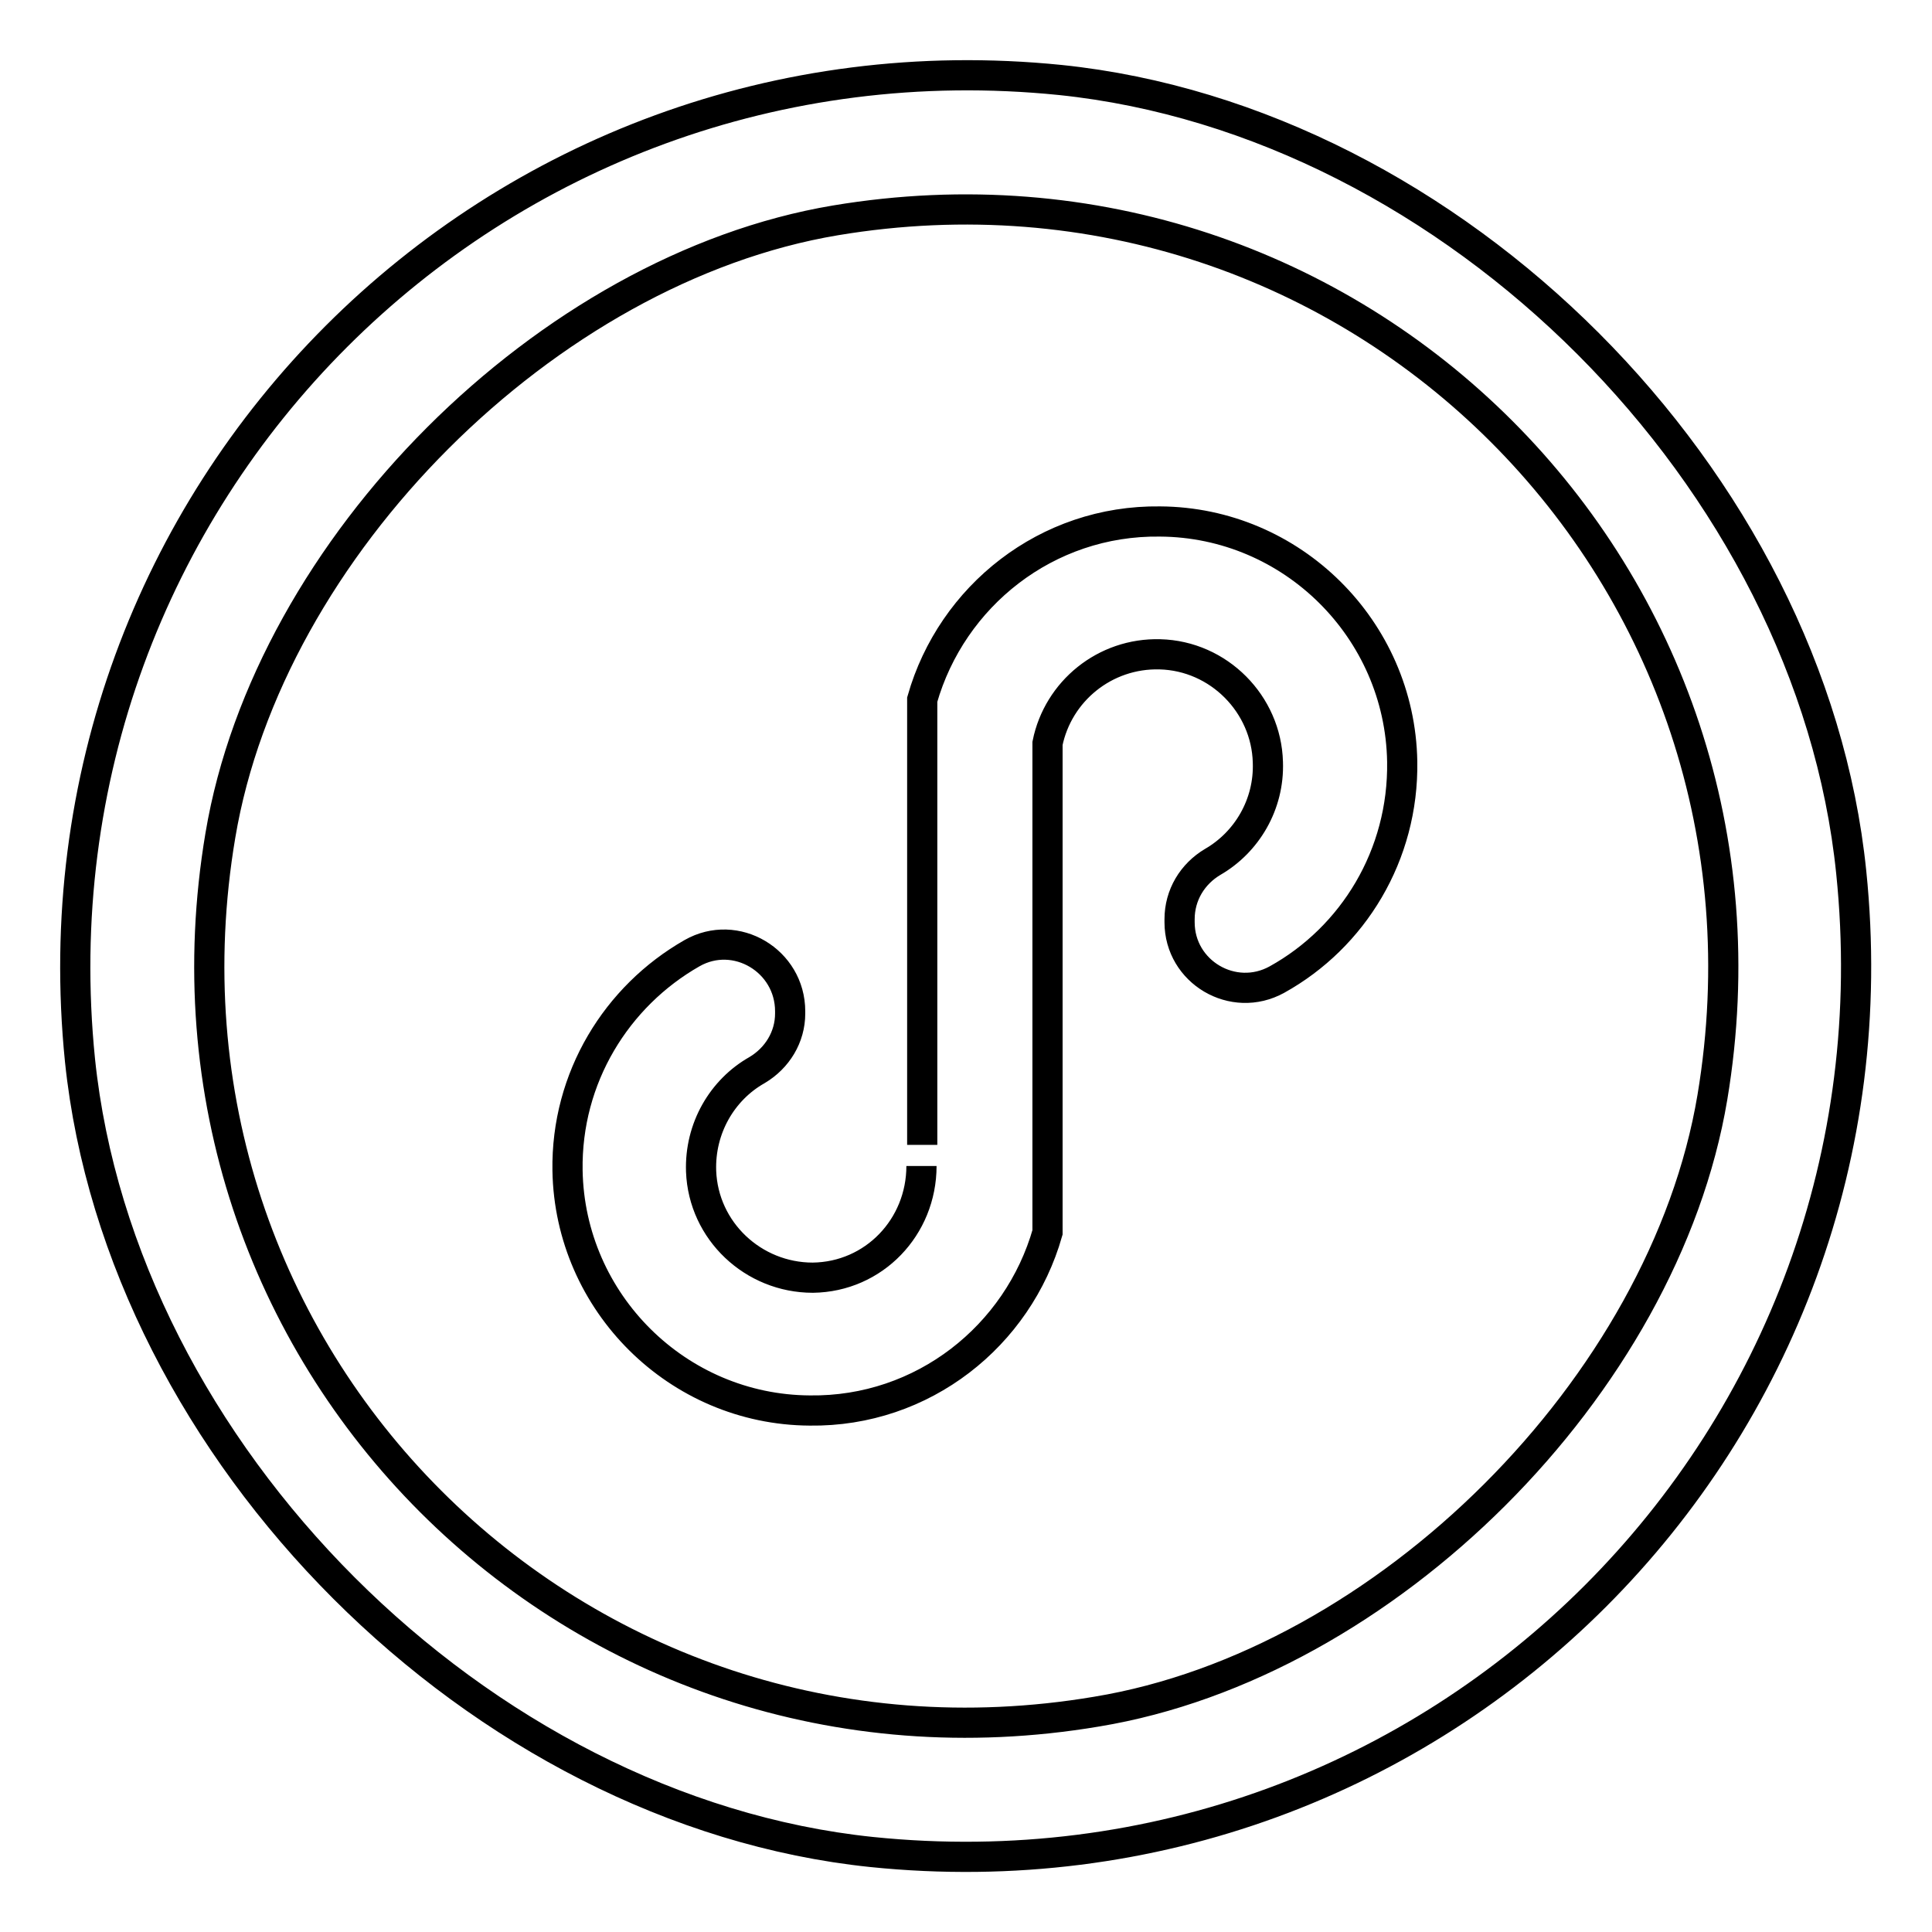 <?xml version="1.0" encoding="utf-8"?>
<!-- Svg Vector Icons : http://www.onlinewebfonts.com/icon -->
<!DOCTYPE svg PUBLIC "-//W3C//DTD SVG 1.1//EN" "http://www.w3.org/Graphics/SVG/1.1/DTD/svg11.dtd">
<svg version="1.1" xmlns="http://www.w3.org/2000/svg" xmlns:xlink="http://www.w3.org/1999/xlink" x="0px" y="0px" viewBox="0 0 256 256" enable-background="new 0 0 256 256" xml:space="preserve">
<g> <path stroke-width="4" fill-opacity="0" stroke="#000000"  d="M122.1,154.5c0,8.1-6.3,14.7-14.4,14.8c-7.9,0-14.5-6.2-14.8-14.1c-0.2-5.7,2.8-10.8,7.4-13.4 c2.7-1.6,4.4-4.4,4.4-7.5V134c0-6.7-7.2-11-13-7.7c-10,5.7-16.7,16.5-16.5,28.8c0.3,17.5,14.6,31.7,32.1,31.8 c15,0.2,27.6-9.9,31.5-23.6V98.5c1.4-6.9,7.6-12,14.9-11.8c7.8,0.2,14.1,6.6,14.3,14.3c0.2,5.6-2.8,10.6-7.3,13.2 c-2.7,1.6-4.4,4.4-4.4,7.6v0.4c0,6.6,7.1,10.8,12.9,7.6c10.1-5.6,16.8-16.5,16.6-28.9c-0.3-17.5-14.6-31.7-32.1-31.8 c-15-0.2-27.6,9.9-31.5,23.6v59 M140.5,10.6C65.5,3,3,65.5,10.6,140.5C16,192.5,63.5,240,115.5,245.4 c75,7.7,137.5-54.9,129.8-129.8C240,63.4,192.6,16,140.5,10.6L140.5,10.6z M145.3,226.8C76.4,238.4,17.6,179.6,29.2,110.7 c6.4-38.2,43.3-75.1,81.5-81.5c68.9-11.5,127.7,47.3,116.2,116.2C220.5,183.6,183.6,220.5,145.3,226.8z"/></g>
</svg>